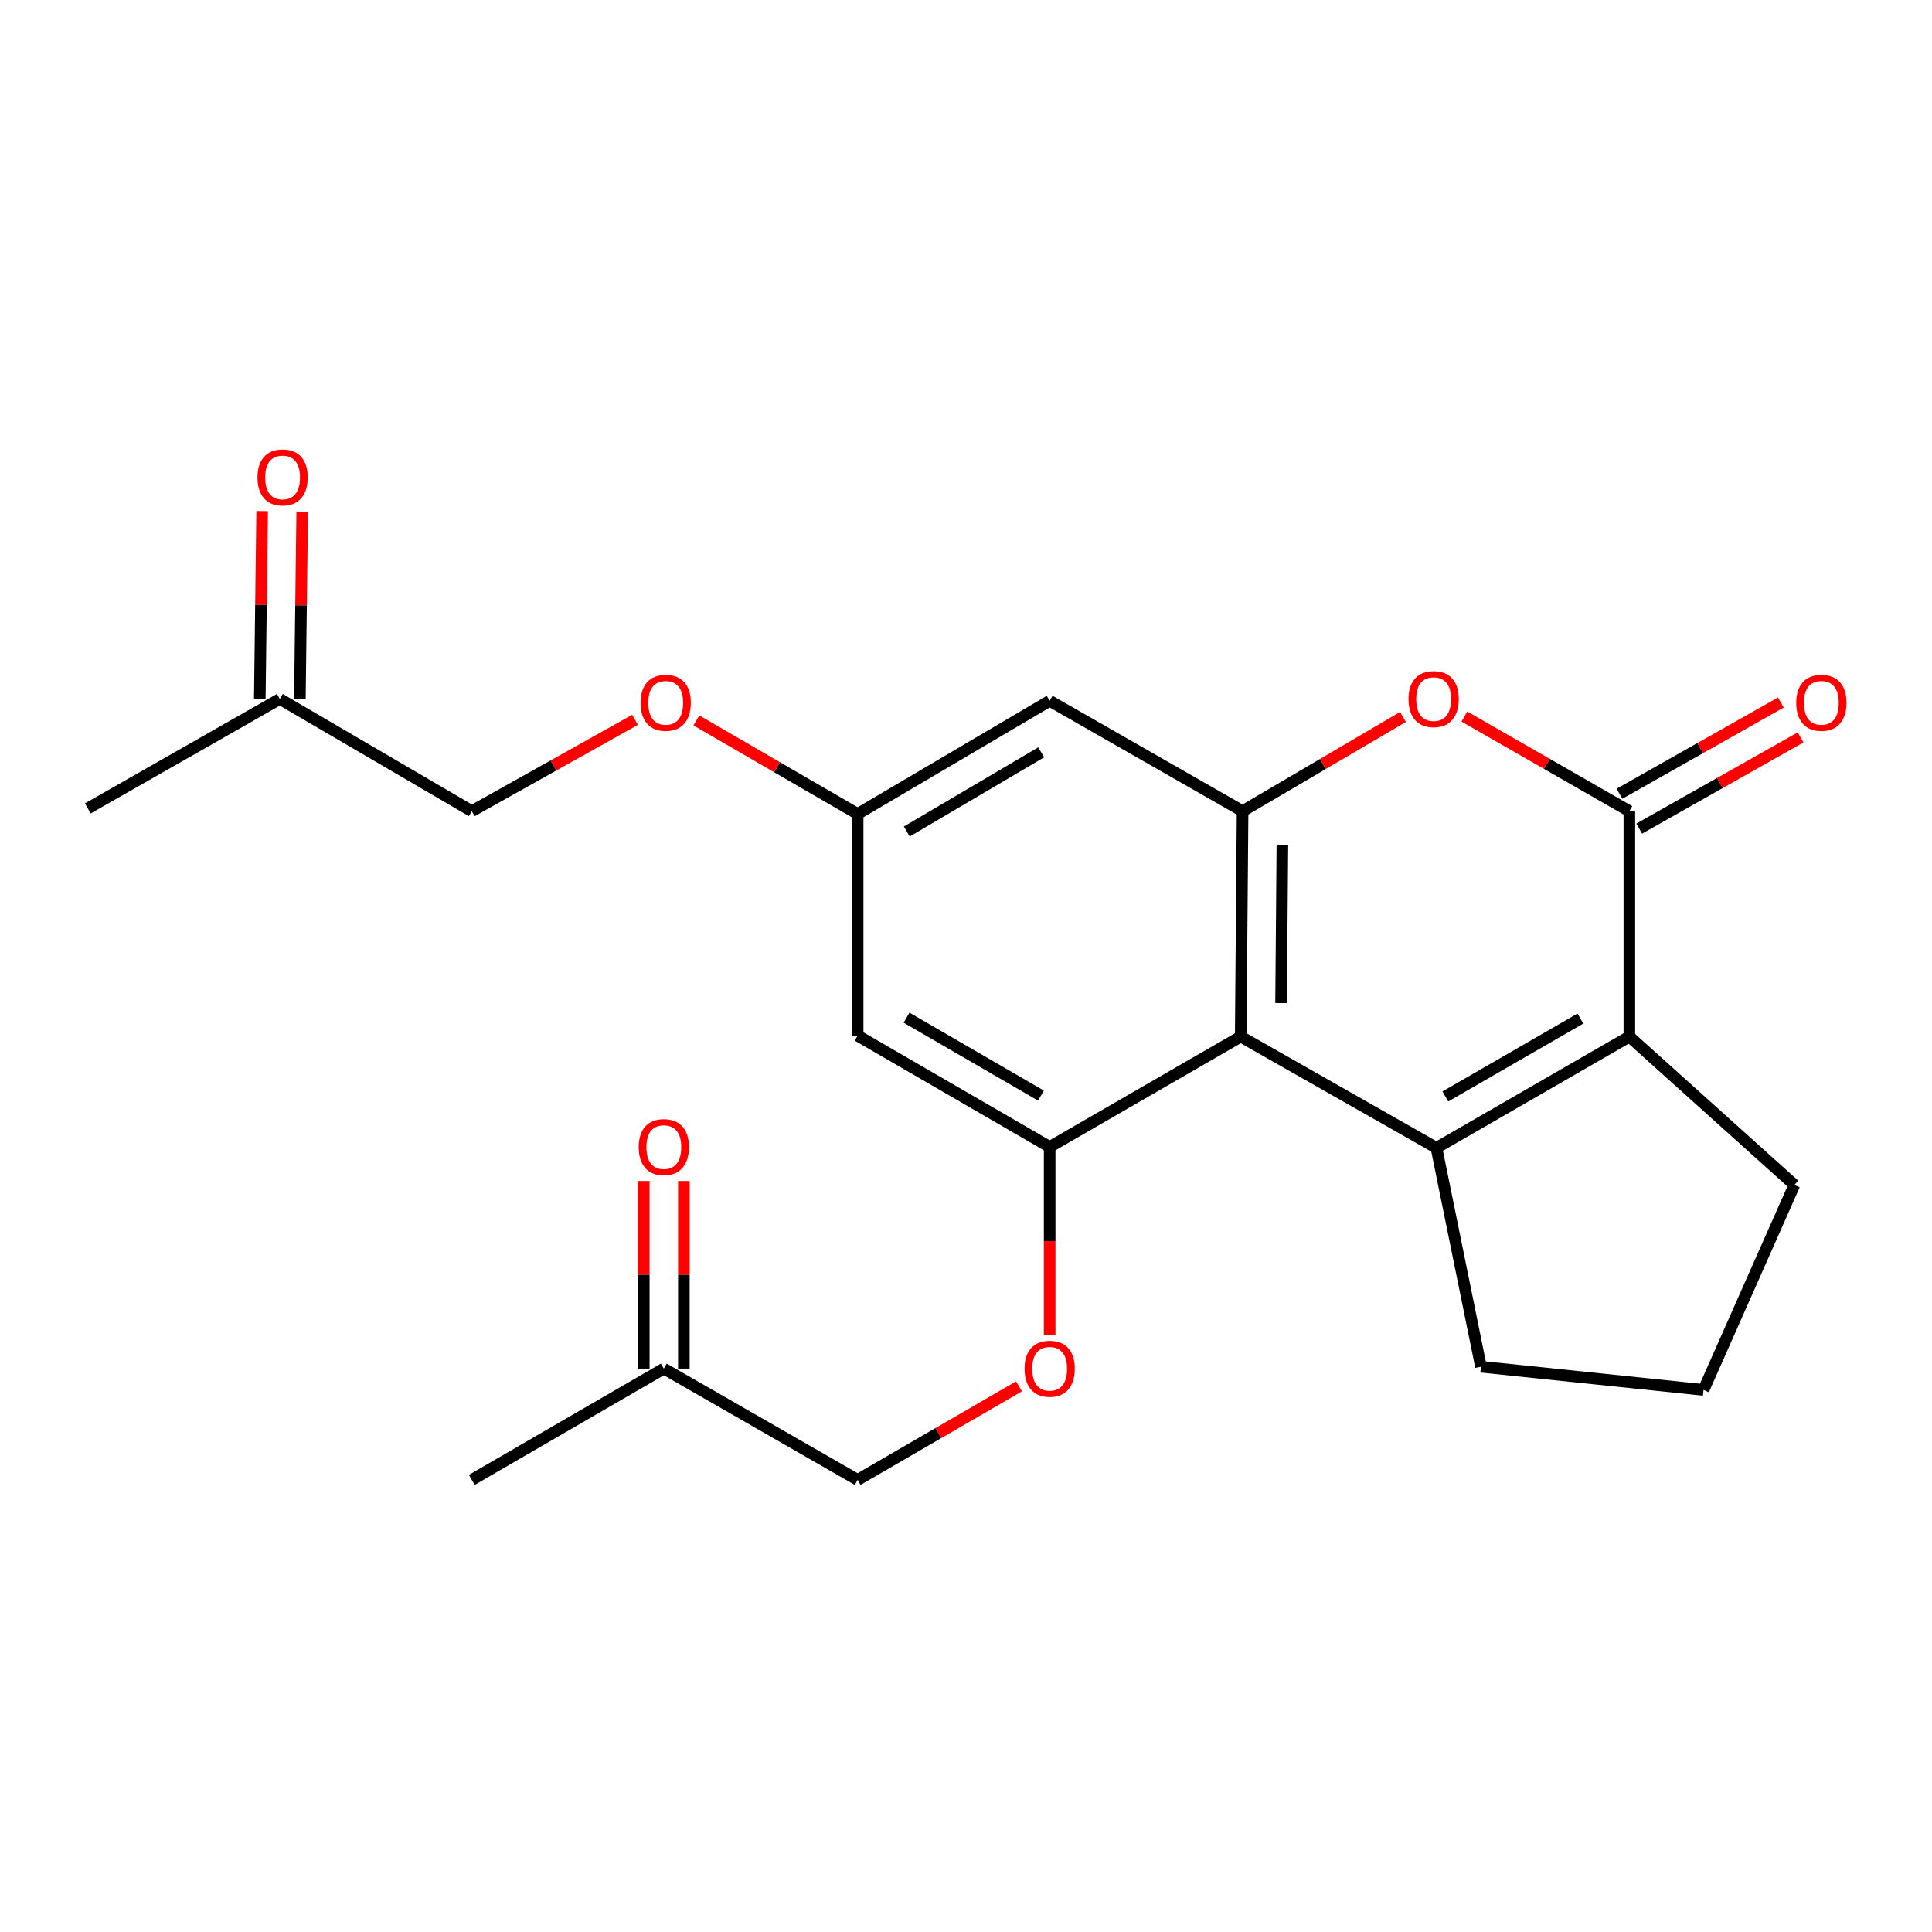 <?xml version='1.0' encoding='iso-8859-1'?>
<svg version='1.1' baseProfile='full'
              xmlns='http://www.w3.org/2000/svg'
                      xmlns:rdkit='http://www.rdkit.org/xml'
                      xmlns:xlink='http://www.w3.org/1999/xlink'
                  xml:space='preserve'
width='1000px' height='1000px' viewBox='0 0 1000 1000'>
<!-- END OF HEADER -->
<rect style='opacity:1.0;fill:#FFFFFF;stroke:none' width='1000' height='1000' x='0' y='0'> </rect>
<path class='bond-0' d='M 743.494,594.129 L 642.193,536.529' style='fill:none;fill-rule:evenodd;stroke:#000000;stroke-width:6px;stroke-linecap:butt;stroke-linejoin:miter;stroke-opacity:1' />
<path class='bond-1' d='M 743.494,594.129 L 843.353,536.529' style='fill:none;fill-rule:evenodd;stroke:#000000;stroke-width:6px;stroke-linecap:butt;stroke-linejoin:miter;stroke-opacity:1' />
<path class='bond-1' d='M 748.108,567.52 L 818.01,527.2' style='fill:none;fill-rule:evenodd;stroke:#000000;stroke-width:6px;stroke-linecap:butt;stroke-linejoin:miter;stroke-opacity:1' />
<path class='bond-14' d='M 743.494,594.129 L 766.543,707.426' style='fill:none;fill-rule:evenodd;stroke:#000000;stroke-width:6px;stroke-linecap:butt;stroke-linejoin:miter;stroke-opacity:1' />
<path class='bond-3' d='M 642.193,536.529 L 643.161,419.855' style='fill:none;fill-rule:evenodd;stroke:#000000;stroke-width:6px;stroke-linecap:butt;stroke-linejoin:miter;stroke-opacity:1' />
<path class='bond-3' d='M 663.082,519.2 L 663.76,437.528' style='fill:none;fill-rule:evenodd;stroke:#000000;stroke-width:6px;stroke-linecap:butt;stroke-linejoin:miter;stroke-opacity:1' />
<path class='bond-5' d='M 642.193,536.529 L 543.302,593.656' style='fill:none;fill-rule:evenodd;stroke:#000000;stroke-width:6px;stroke-linecap:butt;stroke-linejoin:miter;stroke-opacity:1' />
<path class='bond-2' d='M 843.353,536.529 L 843.353,419.855' style='fill:none;fill-rule:evenodd;stroke:#000000;stroke-width:6px;stroke-linecap:butt;stroke-linejoin:miter;stroke-opacity:1' />
<path class='bond-18' d='M 843.353,536.529 L 928.773,613.329' style='fill:none;fill-rule:evenodd;stroke:#000000;stroke-width:6px;stroke-linecap:butt;stroke-linejoin:miter;stroke-opacity:1' />
<path class='bond-4' d='M 843.353,419.855 L 800.657,395.377' style='fill:none;fill-rule:evenodd;stroke:#000000;stroke-width:6px;stroke-linecap:butt;stroke-linejoin:miter;stroke-opacity:1' />
<path class='bond-4' d='M 800.657,395.377 L 757.961,370.899' style='fill:none;fill-rule:evenodd;stroke:#FF0000;stroke-width:6px;stroke-linecap:butt;stroke-linejoin:miter;stroke-opacity:1' />
<path class='bond-10' d='M 848.457,428.885 L 890.218,405.28' style='fill:none;fill-rule:evenodd;stroke:#000000;stroke-width:6px;stroke-linecap:butt;stroke-linejoin:miter;stroke-opacity:1' />
<path class='bond-10' d='M 890.218,405.28 L 931.979,381.675' style='fill:none;fill-rule:evenodd;stroke:#FF0000;stroke-width:6px;stroke-linecap:butt;stroke-linejoin:miter;stroke-opacity:1' />
<path class='bond-10' d='M 838.25,410.826 L 880.011,387.221' style='fill:none;fill-rule:evenodd;stroke:#000000;stroke-width:6px;stroke-linecap:butt;stroke-linejoin:miter;stroke-opacity:1' />
<path class='bond-10' d='M 880.011,387.221 L 921.772,363.616' style='fill:none;fill-rule:evenodd;stroke:#FF0000;stroke-width:6px;stroke-linecap:butt;stroke-linejoin:miter;stroke-opacity:1' />
<path class='bond-6' d='M 643.161,419.855 L 543.302,362.74' style='fill:none;fill-rule:evenodd;stroke:#000000;stroke-width:6px;stroke-linecap:butt;stroke-linejoin:miter;stroke-opacity:1' />
<path class='bond-24' d='M 643.161,419.855 L 684.668,395.474' style='fill:none;fill-rule:evenodd;stroke:#000000;stroke-width:6px;stroke-linecap:butt;stroke-linejoin:miter;stroke-opacity:1' />
<path class='bond-24' d='M 684.668,395.474 L 726.175,371.092' style='fill:none;fill-rule:evenodd;stroke:#FF0000;stroke-width:6px;stroke-linecap:butt;stroke-linejoin:miter;stroke-opacity:1' />
<path class='bond-7' d='M 543.302,593.656 L 443.914,536.045' style='fill:none;fill-rule:evenodd;stroke:#000000;stroke-width:6px;stroke-linecap:butt;stroke-linejoin:miter;stroke-opacity:1' />
<path class='bond-7' d='M 538.797,567.068 L 469.225,526.74' style='fill:none;fill-rule:evenodd;stroke:#000000;stroke-width:6px;stroke-linecap:butt;stroke-linejoin:miter;stroke-opacity:1' />
<path class='bond-8' d='M 543.302,593.656 L 543.302,642.425' style='fill:none;fill-rule:evenodd;stroke:#000000;stroke-width:6px;stroke-linecap:butt;stroke-linejoin:miter;stroke-opacity:1' />
<path class='bond-8' d='M 543.302,642.425 L 543.302,691.195' style='fill:none;fill-rule:evenodd;stroke:#FF0000;stroke-width:6px;stroke-linecap:butt;stroke-linejoin:miter;stroke-opacity:1' />
<path class='bond-25' d='M 543.302,362.74 L 443.914,421.296' style='fill:none;fill-rule:evenodd;stroke:#000000;stroke-width:6px;stroke-linecap:butt;stroke-linejoin:miter;stroke-opacity:1' />
<path class='bond-25' d='M 538.924,389.396 L 469.352,430.385' style='fill:none;fill-rule:evenodd;stroke:#000000;stroke-width:6px;stroke-linecap:butt;stroke-linejoin:miter;stroke-opacity:1' />
<path class='bond-9' d='M 443.914,536.045 L 443.914,421.296' style='fill:none;fill-rule:evenodd;stroke:#000000;stroke-width:6px;stroke-linecap:butt;stroke-linejoin:miter;stroke-opacity:1' />
<path class='bond-17' d='M 527.43,717.581 L 485.672,741.782' style='fill:none;fill-rule:evenodd;stroke:#FF0000;stroke-width:6px;stroke-linecap:butt;stroke-linejoin:miter;stroke-opacity:1' />
<path class='bond-17' d='M 485.672,741.782 L 443.914,765.982' style='fill:none;fill-rule:evenodd;stroke:#000000;stroke-width:6px;stroke-linecap:butt;stroke-linejoin:miter;stroke-opacity:1' />
<path class='bond-11' d='M 443.914,421.296 L 402.173,397.092' style='fill:none;fill-rule:evenodd;stroke:#000000;stroke-width:6px;stroke-linecap:butt;stroke-linejoin:miter;stroke-opacity:1' />
<path class='bond-11' d='M 402.173,397.092 L 360.433,372.888' style='fill:none;fill-rule:evenodd;stroke:#FF0000;stroke-width:6px;stroke-linecap:butt;stroke-linejoin:miter;stroke-opacity:1' />
<path class='bond-19' d='M 328.686,372.57 L 286.446,396.213' style='fill:none;fill-rule:evenodd;stroke:#FF0000;stroke-width:6px;stroke-linecap:butt;stroke-linejoin:miter;stroke-opacity:1' />
<path class='bond-19' d='M 286.446,396.213 L 244.206,419.855' style='fill:none;fill-rule:evenodd;stroke:#000000;stroke-width:6px;stroke-linecap:butt;stroke-linejoin:miter;stroke-opacity:1' />
<path class='bond-12' d='M 333.221,611.284 L 333.221,659.834' style='fill:none;fill-rule:evenodd;stroke:#FF0000;stroke-width:6px;stroke-linecap:butt;stroke-linejoin:miter;stroke-opacity:1' />
<path class='bond-12' d='M 333.221,659.834 L 333.221,708.383' style='fill:none;fill-rule:evenodd;stroke:#000000;stroke-width:6px;stroke-linecap:butt;stroke-linejoin:miter;stroke-opacity:1' />
<path class='bond-12' d='M 353.965,611.284 L 353.965,659.834' style='fill:none;fill-rule:evenodd;stroke:#FF0000;stroke-width:6px;stroke-linecap:butt;stroke-linejoin:miter;stroke-opacity:1' />
<path class='bond-12' d='M 353.965,659.834 L 353.965,708.383' style='fill:none;fill-rule:evenodd;stroke:#000000;stroke-width:6px;stroke-linecap:butt;stroke-linejoin:miter;stroke-opacity:1' />
<path class='bond-13' d='M 135.68,264.533 L 135.075,313.088' style='fill:none;fill-rule:evenodd;stroke:#FF0000;stroke-width:6px;stroke-linecap:butt;stroke-linejoin:miter;stroke-opacity:1' />
<path class='bond-13' d='M 135.075,313.088 L 134.471,361.643' style='fill:none;fill-rule:evenodd;stroke:#000000;stroke-width:6px;stroke-linecap:butt;stroke-linejoin:miter;stroke-opacity:1' />
<path class='bond-13' d='M 156.423,264.792 L 155.818,313.346' style='fill:none;fill-rule:evenodd;stroke:#FF0000;stroke-width:6px;stroke-linecap:butt;stroke-linejoin:miter;stroke-opacity:1' />
<path class='bond-13' d='M 155.818,313.346 L 155.213,361.901' style='fill:none;fill-rule:evenodd;stroke:#000000;stroke-width:6px;stroke-linecap:butt;stroke-linejoin:miter;stroke-opacity:1' />
<path class='bond-20' d='M 766.543,707.426 L 881.753,719.423' style='fill:none;fill-rule:evenodd;stroke:#000000;stroke-width:6px;stroke-linecap:butt;stroke-linejoin:miter;stroke-opacity:1' />
<path class='bond-15' d='M 343.593,708.383 L 443.914,765.982' style='fill:none;fill-rule:evenodd;stroke:#000000;stroke-width:6px;stroke-linecap:butt;stroke-linejoin:miter;stroke-opacity:1' />
<path class='bond-21' d='M 343.593,708.383 L 244.206,765.982' style='fill:none;fill-rule:evenodd;stroke:#000000;stroke-width:6px;stroke-linecap:butt;stroke-linejoin:miter;stroke-opacity:1' />
<path class='bond-16' d='M 144.842,361.772 L 244.206,419.855' style='fill:none;fill-rule:evenodd;stroke:#000000;stroke-width:6px;stroke-linecap:butt;stroke-linejoin:miter;stroke-opacity:1' />
<path class='bond-22' d='M 144.842,361.772 L 45.455,418.426' style='fill:none;fill-rule:evenodd;stroke:#000000;stroke-width:6px;stroke-linecap:butt;stroke-linejoin:miter;stroke-opacity:1' />
<path class='bond-23' d='M 928.773,613.329 L 881.753,719.423' style='fill:none;fill-rule:evenodd;stroke:#000000;stroke-width:6px;stroke-linecap:butt;stroke-linejoin:miter;stroke-opacity:1' />
<path  class='atom-5' d='M 729.042 361.852
Q 729.042 355.052, 732.402 351.252
Q 735.762 347.452, 742.042 347.452
Q 748.322 347.452, 751.682 351.252
Q 755.042 355.052, 755.042 361.852
Q 755.042 368.732, 751.642 372.652
Q 748.242 376.532, 742.042 376.532
Q 735.802 376.532, 732.402 372.652
Q 729.042 368.772, 729.042 361.852
M 742.042 373.332
Q 746.362 373.332, 748.682 370.452
Q 751.042 367.532, 751.042 361.852
Q 751.042 356.292, 748.682 353.492
Q 746.362 350.652, 742.042 350.652
Q 737.722 350.652, 735.362 353.452
Q 733.042 356.252, 733.042 361.852
Q 733.042 367.572, 735.362 370.452
Q 737.722 373.332, 742.042 373.332
' fill='#FF0000'/>
<path  class='atom-9' d='M 530.302 708.463
Q 530.302 701.663, 533.662 697.863
Q 537.022 694.063, 543.302 694.063
Q 549.582 694.063, 552.942 697.863
Q 556.302 701.663, 556.302 708.463
Q 556.302 715.343, 552.902 719.263
Q 549.502 723.143, 543.302 723.143
Q 537.062 723.143, 533.662 719.263
Q 530.302 715.383, 530.302 708.463
M 543.302 719.943
Q 547.622 719.943, 549.942 717.063
Q 552.302 714.143, 552.302 708.463
Q 552.302 702.903, 549.942 700.103
Q 547.622 697.263, 543.302 697.263
Q 538.982 697.263, 536.622 700.063
Q 534.302 702.863, 534.302 708.463
Q 534.302 714.183, 536.622 717.063
Q 538.982 719.943, 543.302 719.943
' fill='#FF0000'/>
<path  class='atom-11' d='M 929.729 363.765
Q 929.729 356.965, 933.089 353.165
Q 936.449 349.365, 942.729 349.365
Q 949.009 349.365, 952.369 353.165
Q 955.729 356.965, 955.729 363.765
Q 955.729 370.645, 952.329 374.565
Q 948.929 378.445, 942.729 378.445
Q 936.489 378.445, 933.089 374.565
Q 929.729 370.685, 929.729 363.765
M 942.729 375.245
Q 947.049 375.245, 949.369 372.365
Q 951.729 369.445, 951.729 363.765
Q 951.729 358.205, 949.369 355.405
Q 947.049 352.565, 942.729 352.565
Q 938.409 352.565, 936.049 355.365
Q 933.729 358.165, 933.729 363.765
Q 933.729 369.485, 936.049 372.365
Q 938.409 375.245, 942.729 375.245
' fill='#FF0000'/>
<path  class='atom-12' d='M 331.561 363.765
Q 331.561 356.965, 334.921 353.165
Q 338.281 349.365, 344.561 349.365
Q 350.841 349.365, 354.201 353.165
Q 357.561 356.965, 357.561 363.765
Q 357.561 370.645, 354.161 374.565
Q 350.761 378.445, 344.561 378.445
Q 338.321 378.445, 334.921 374.565
Q 331.561 370.685, 331.561 363.765
M 344.561 375.245
Q 348.881 375.245, 351.201 372.365
Q 353.561 369.445, 353.561 363.765
Q 353.561 358.205, 351.201 355.405
Q 348.881 352.565, 344.561 352.565
Q 340.241 352.565, 337.881 355.365
Q 335.561 358.165, 335.561 363.765
Q 335.561 369.485, 337.881 372.365
Q 340.241 375.245, 344.561 375.245
' fill='#FF0000'/>
<path  class='atom-13' d='M 330.593 593.736
Q 330.593 586.936, 333.953 583.136
Q 337.313 579.336, 343.593 579.336
Q 349.873 579.336, 353.233 583.136
Q 356.593 586.936, 356.593 593.736
Q 356.593 600.616, 353.193 604.536
Q 349.793 608.416, 343.593 608.416
Q 337.353 608.416, 333.953 604.536
Q 330.593 600.656, 330.593 593.736
M 343.593 605.216
Q 347.913 605.216, 350.233 602.336
Q 352.593 599.416, 352.593 593.736
Q 352.593 588.176, 350.233 585.376
Q 347.913 582.536, 343.593 582.536
Q 339.273 582.536, 336.913 585.336
Q 334.593 588.136, 334.593 593.736
Q 334.593 599.456, 336.913 602.336
Q 339.273 605.216, 343.593 605.216
' fill='#FF0000'/>
<path  class='atom-14' d='M 133.271 247.114
Q 133.271 240.314, 136.631 236.514
Q 139.991 232.714, 146.271 232.714
Q 152.551 232.714, 155.911 236.514
Q 159.271 240.314, 159.271 247.114
Q 159.271 253.994, 155.871 257.914
Q 152.471 261.794, 146.271 261.794
Q 140.031 261.794, 136.631 257.914
Q 133.271 254.034, 133.271 247.114
M 146.271 258.594
Q 150.591 258.594, 152.911 255.714
Q 155.271 252.794, 155.271 247.114
Q 155.271 241.554, 152.911 238.754
Q 150.591 235.914, 146.271 235.914
Q 141.951 235.914, 139.591 238.714
Q 137.271 241.514, 137.271 247.114
Q 137.271 252.834, 139.591 255.714
Q 141.951 258.594, 146.271 258.594
' fill='#FF0000'/>
</svg>

